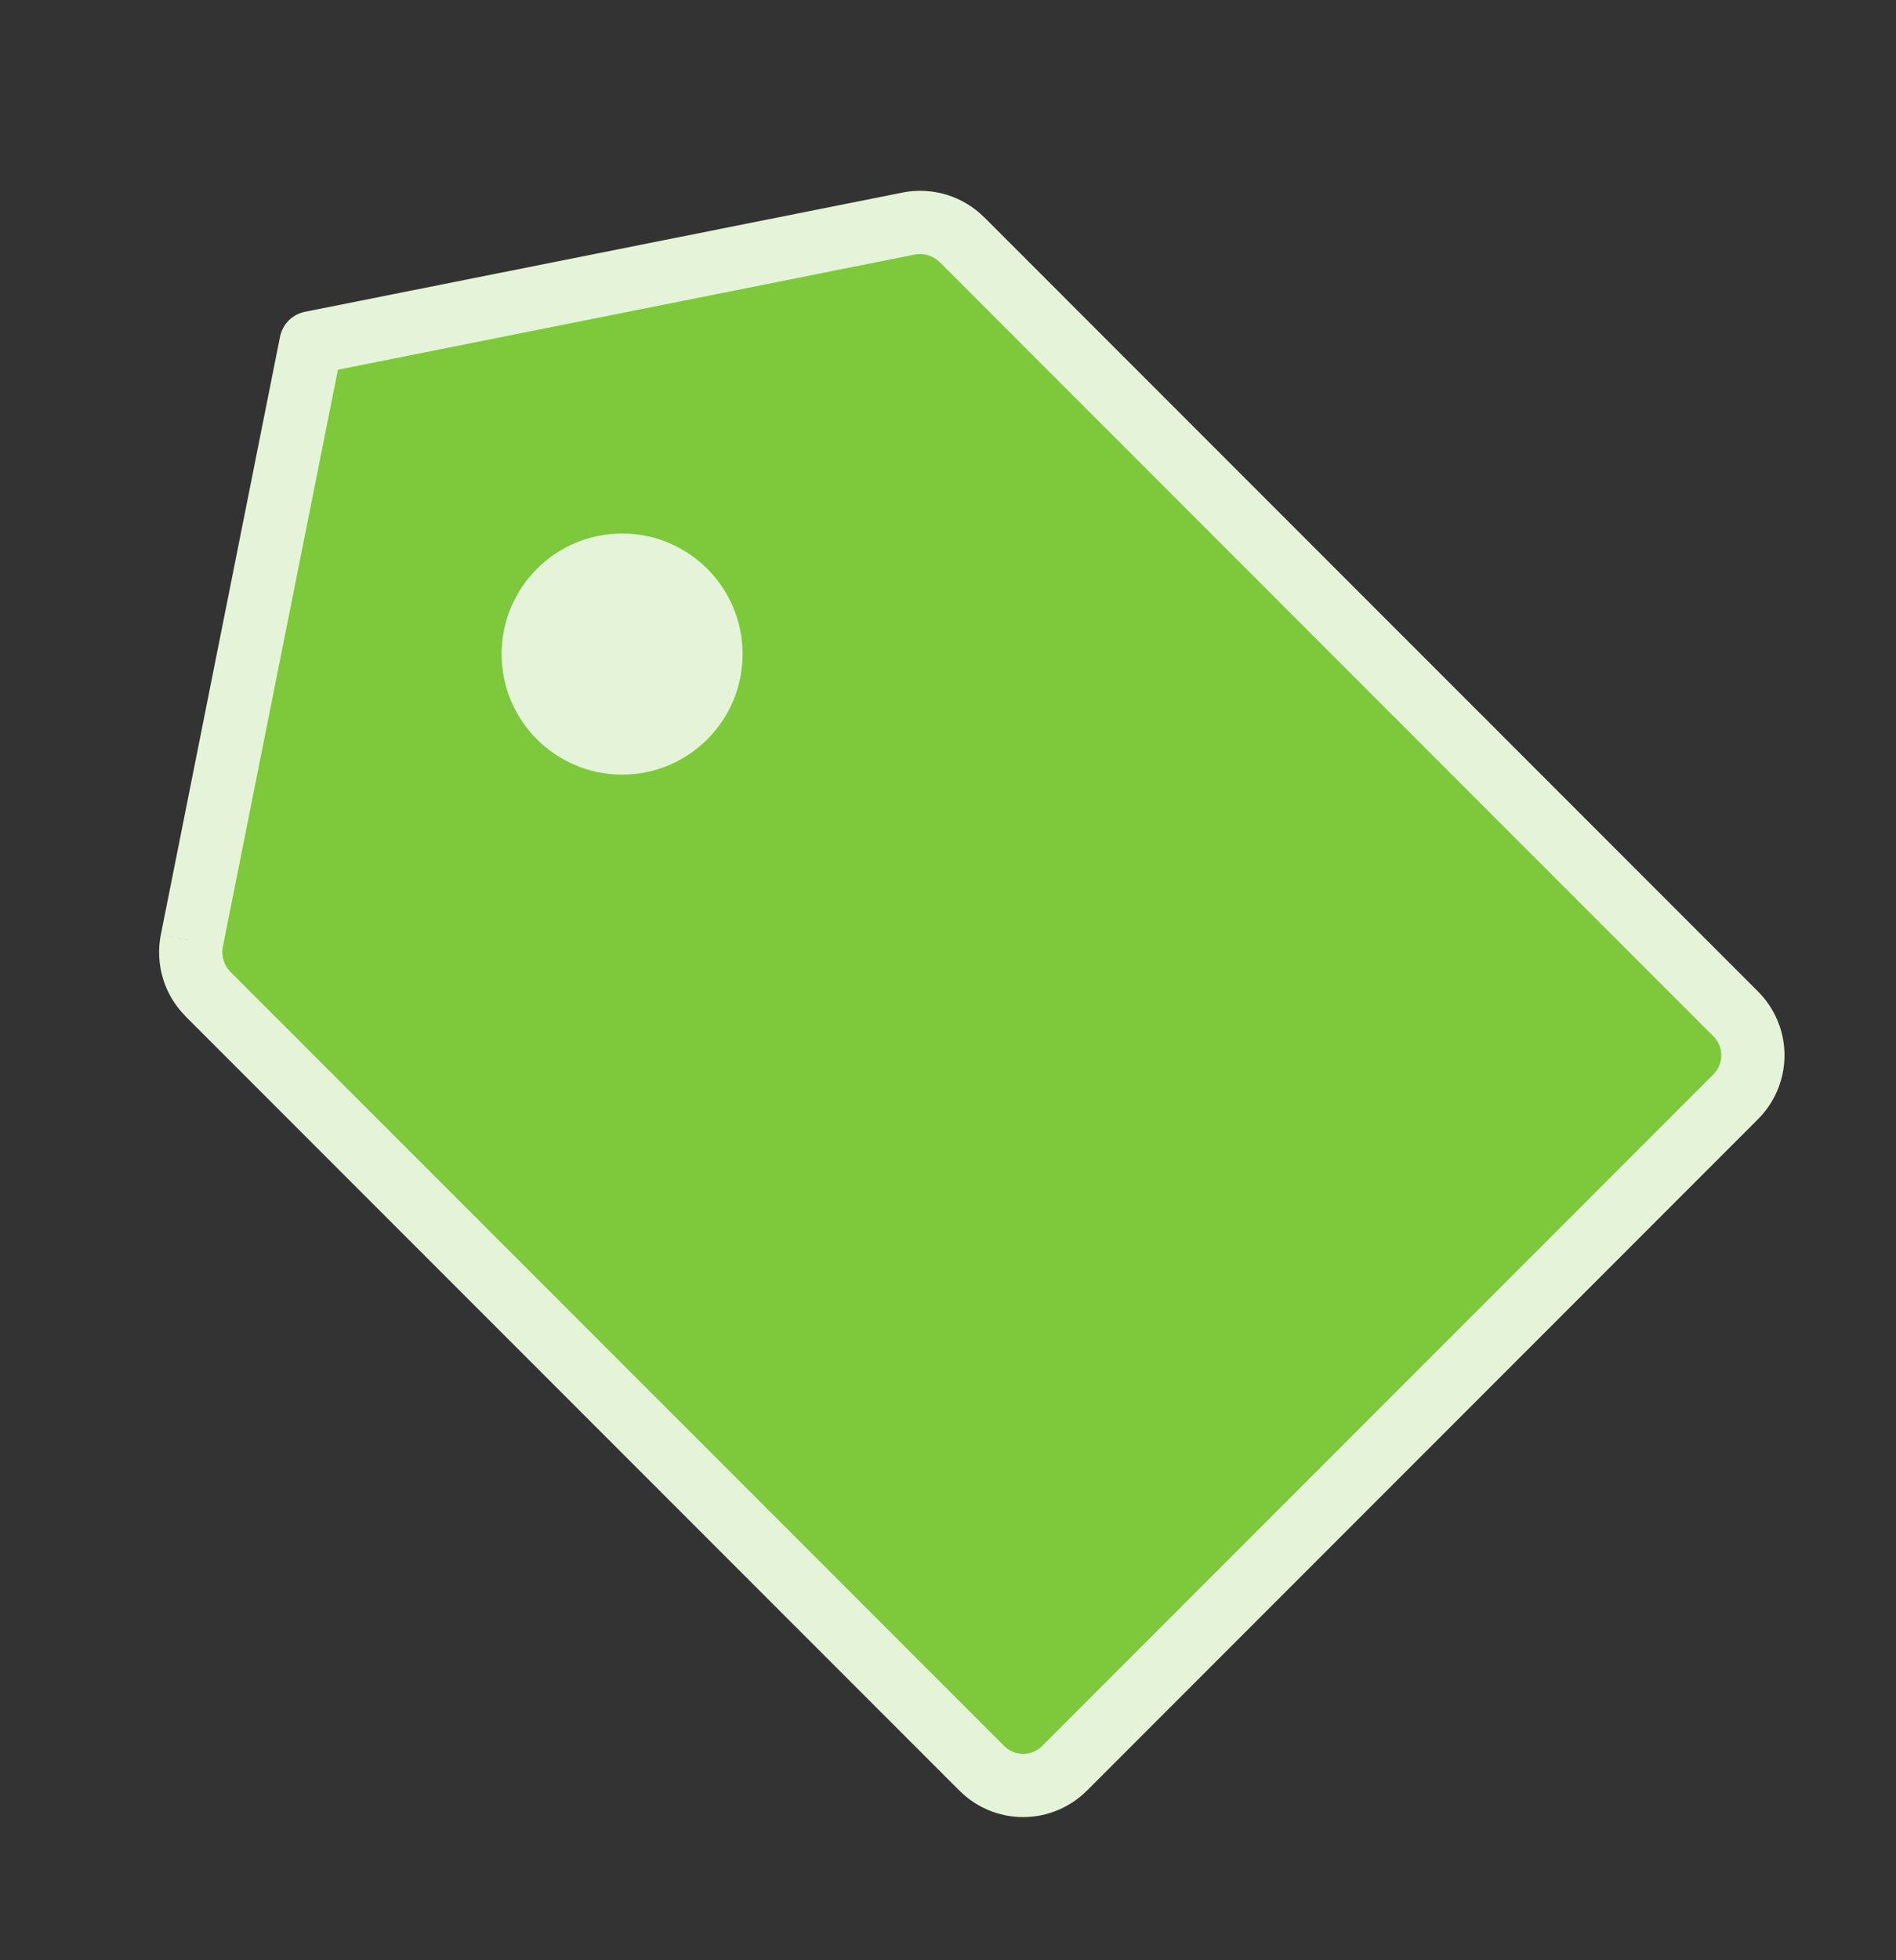 <svg width="30" height="31" viewBox="0 0 30 31" fill="none" xmlns="http://www.w3.org/2000/svg">
<rect x="0" y="0" width="30" height="31" fill="#333333" stroke="none"/>
<path d="M14.379 3.535L4.922 5.422L3.035 14.879C3.005 15.03 3.014 15.186 3.058 15.333C3.103 15.48 3.184 15.614 3.293 15.723L15.527 27.957C15.614 28.045 15.716 28.115 15.83 28.163C15.944 28.211 16.066 28.236 16.189 28.236C16.313 28.236 16.435 28.211 16.549 28.163C16.662 28.115 16.765 28.045 16.852 27.957L27.457 17.352C27.545 17.265 27.615 17.162 27.663 17.049C27.711 16.935 27.736 16.813 27.736 16.689C27.736 16.566 27.711 16.444 27.663 16.33C27.615 16.216 27.545 16.113 27.457 16.027L15.223 3.793C15.114 3.684 14.98 3.603 14.833 3.558C14.686 3.514 14.53 3.505 14.379 3.535Z" fill="#7EC83B"/>
<path d="M9.844 11.75C10.62 11.75 11.25 11.12 11.25 10.344C11.25 9.567 10.62 8.937 9.844 8.937C9.067 8.937 8.437 9.567 8.437 10.344C8.437 11.12 9.067 11.75 9.844 11.75Z" fill="#7EC83B"/>
<path d="M9.375 10.344C9.375 10.602 9.585 10.812 9.844 10.812C10.102 10.812 10.312 10.602 10.312 10.344C10.312 10.085 10.102 9.875 9.844 9.875C9.732 9.875 9.63 9.914 9.55 9.978C9.443 10.064 9.375 10.196 9.375 10.344Z" fill="#7EC83B"/>
<path d="M9.375 10.344C9.375 10.602 9.585 10.812 9.844 10.812C10.102 10.812 10.312 10.602 10.312 10.344C10.312 10.085 10.102 9.875 9.844 9.875C9.732 9.875 9.63 9.914 9.55 9.978C9.443 10.064 9.375 10.196 9.375 10.344Z" fill="#7EC83B"/>
<path d="M14.379 3.535L14.283 3.044L14.281 3.045L14.379 3.535ZM4.922 5.422L4.824 4.931C4.626 4.971 4.471 5.126 4.431 5.324L4.922 5.422ZM3.035 14.879L2.545 14.781L2.544 14.783L3.035 14.879ZM3.293 15.723L3.646 15.369L3.646 15.369L3.293 15.723ZM15.527 27.957L15.885 27.607L15.881 27.603L15.527 27.957ZM16.852 27.957L16.498 27.603L16.494 27.608L16.852 27.957ZM27.457 17.352L27.107 16.994L27.103 16.998L27.457 17.352ZM27.457 16.027L27.103 16.381L27.108 16.385L27.457 16.027ZM15.223 3.793L14.869 4.146L14.869 4.146L15.223 3.793ZM9.844 9.875V9.375H9.844L9.844 9.875ZM9.55 9.978L9.236 9.589L9.55 9.978ZM9.844 10.344L9.454 10.657L9.604 10.844H9.844V10.344ZM14.281 3.045L4.824 4.931L5.02 5.912L14.477 4.025L14.281 3.045ZM4.431 5.324L2.545 14.781L3.525 14.977L5.412 5.52L4.431 5.324ZM2.544 14.783C2.499 15.014 2.511 15.253 2.58 15.479L3.537 15.187C3.516 15.118 3.512 15.045 3.526 14.975L2.544 14.783ZM2.58 15.479C2.649 15.705 2.773 15.91 2.94 16.076L3.646 15.369C3.595 15.318 3.558 15.255 3.537 15.187L2.58 15.479ZM2.939 16.076L15.174 28.311L15.881 27.603L3.646 15.369L2.939 16.076ZM15.17 28.306C15.302 28.442 15.461 28.55 15.636 28.624L16.024 27.702C15.972 27.68 15.925 27.648 15.885 27.608L15.17 28.306ZM15.636 28.624C15.811 28.698 15.999 28.736 16.189 28.736V27.736C16.133 27.736 16.076 27.724 16.024 27.702L15.636 28.624ZM16.189 28.736C16.379 28.736 16.567 28.698 16.742 28.624L16.355 27.702C16.302 27.724 16.246 27.736 16.189 27.736V28.736ZM16.742 28.624C16.918 28.55 17.076 28.442 17.209 28.306L16.494 27.608C16.454 27.648 16.407 27.68 16.355 27.702L16.742 28.624ZM17.205 28.311L27.811 17.705L27.103 16.998L16.498 27.603L17.205 28.311ZM27.806 17.709C27.942 17.576 28.05 17.418 28.124 17.242L27.202 16.855C27.18 16.907 27.148 16.954 27.108 16.994L27.806 17.709ZM28.124 17.242C28.198 17.067 28.236 16.879 28.236 16.689H27.236C27.236 16.746 27.224 16.802 27.202 16.855L28.124 17.242ZM28.236 16.689C28.236 16.499 28.198 16.311 28.124 16.136L27.202 16.524C27.224 16.576 27.236 16.633 27.236 16.689H28.236ZM28.124 16.136C28.05 15.961 27.942 15.802 27.806 15.67L27.108 16.385C27.148 16.424 27.18 16.472 27.202 16.524L28.124 16.136ZM27.811 15.674L15.576 3.439L14.869 4.146L27.103 16.381L27.811 15.674ZM15.576 3.44C15.41 3.273 15.205 3.149 14.979 3.08L14.687 4.037C14.755 4.058 14.818 4.095 14.869 4.146L15.576 3.44ZM14.979 3.08C14.753 3.011 14.514 2.999 14.283 3.044L14.475 4.026C14.545 4.012 14.618 4.016 14.687 4.037L14.979 3.08ZM10.75 10.344C10.75 10.844 10.344 11.25 9.844 11.25V12.25C10.896 12.25 11.75 11.396 11.75 10.344H10.75ZM9.844 11.25C9.343 11.25 8.937 10.844 8.937 10.344H7.937C7.937 11.396 8.791 12.25 9.844 12.25V11.25ZM8.937 10.344C8.937 9.843 9.343 9.437 9.844 9.437V8.437C8.791 8.437 7.937 9.291 7.937 10.344H8.937ZM9.844 9.437C10.344 9.437 10.75 9.843 10.75 10.344H11.75C11.75 9.291 10.896 8.437 9.844 8.437V9.437ZM9.844 10.312C9.861 10.312 9.875 10.326 9.875 10.344H8.875C8.875 10.879 9.309 11.312 9.844 11.312V10.312ZM9.812 10.344C9.812 10.326 9.826 10.312 9.844 10.312V11.312C10.379 11.312 10.812 10.879 10.812 10.344H9.812ZM9.844 10.375C9.826 10.375 9.812 10.361 9.812 10.344H10.812C10.812 9.809 10.379 9.375 9.844 9.375V10.375ZM9.49 10.228L9.959 10.697L10.666 9.99L10.197 9.521L9.49 10.228ZM9.844 9.375C9.614 9.375 9.402 9.455 9.236 9.589L9.863 10.368C9.861 10.37 9.858 10.371 9.854 10.373C9.85 10.374 9.847 10.375 9.844 10.375L9.844 9.375ZM9.236 9.589C9.017 9.766 8.875 10.038 8.875 10.344H9.875C9.875 10.348 9.874 10.353 9.871 10.358C9.869 10.362 9.867 10.365 9.863 10.368L9.236 9.589ZM9.16 10.292C9.278 10.438 9.351 10.529 9.395 10.584C9.417 10.611 9.432 10.63 9.441 10.641C9.446 10.647 9.449 10.651 9.451 10.653C9.452 10.655 9.453 10.655 9.453 10.656C9.454 10.656 9.454 10.657 9.454 10.657C9.454 10.657 9.454 10.657 9.454 10.657C9.454 10.657 9.454 10.657 9.454 10.657C9.454 10.657 9.454 10.657 9.454 10.657C9.454 10.657 9.454 10.657 9.454 10.657C9.454 10.657 9.454 10.657 9.844 10.344C10.233 10.03 10.233 10.03 10.233 10.03C10.233 10.03 10.233 10.03 10.233 10.03C10.233 10.03 10.233 10.03 10.233 10.03C10.233 10.03 10.233 10.03 10.233 10.03C10.233 10.03 10.233 10.03 10.233 10.03C10.233 10.03 10.233 10.03 10.233 10.029C10.232 10.029 10.231 10.028 10.23 10.027C10.228 10.024 10.225 10.02 10.22 10.014C10.211 10.003 10.197 9.985 10.175 9.957C10.13 9.902 10.057 9.811 9.94 9.665L9.16 10.292ZM9.844 10.844H10.312V9.844H9.844V10.844Z" fill="#E5F4D8"/>
</svg>
